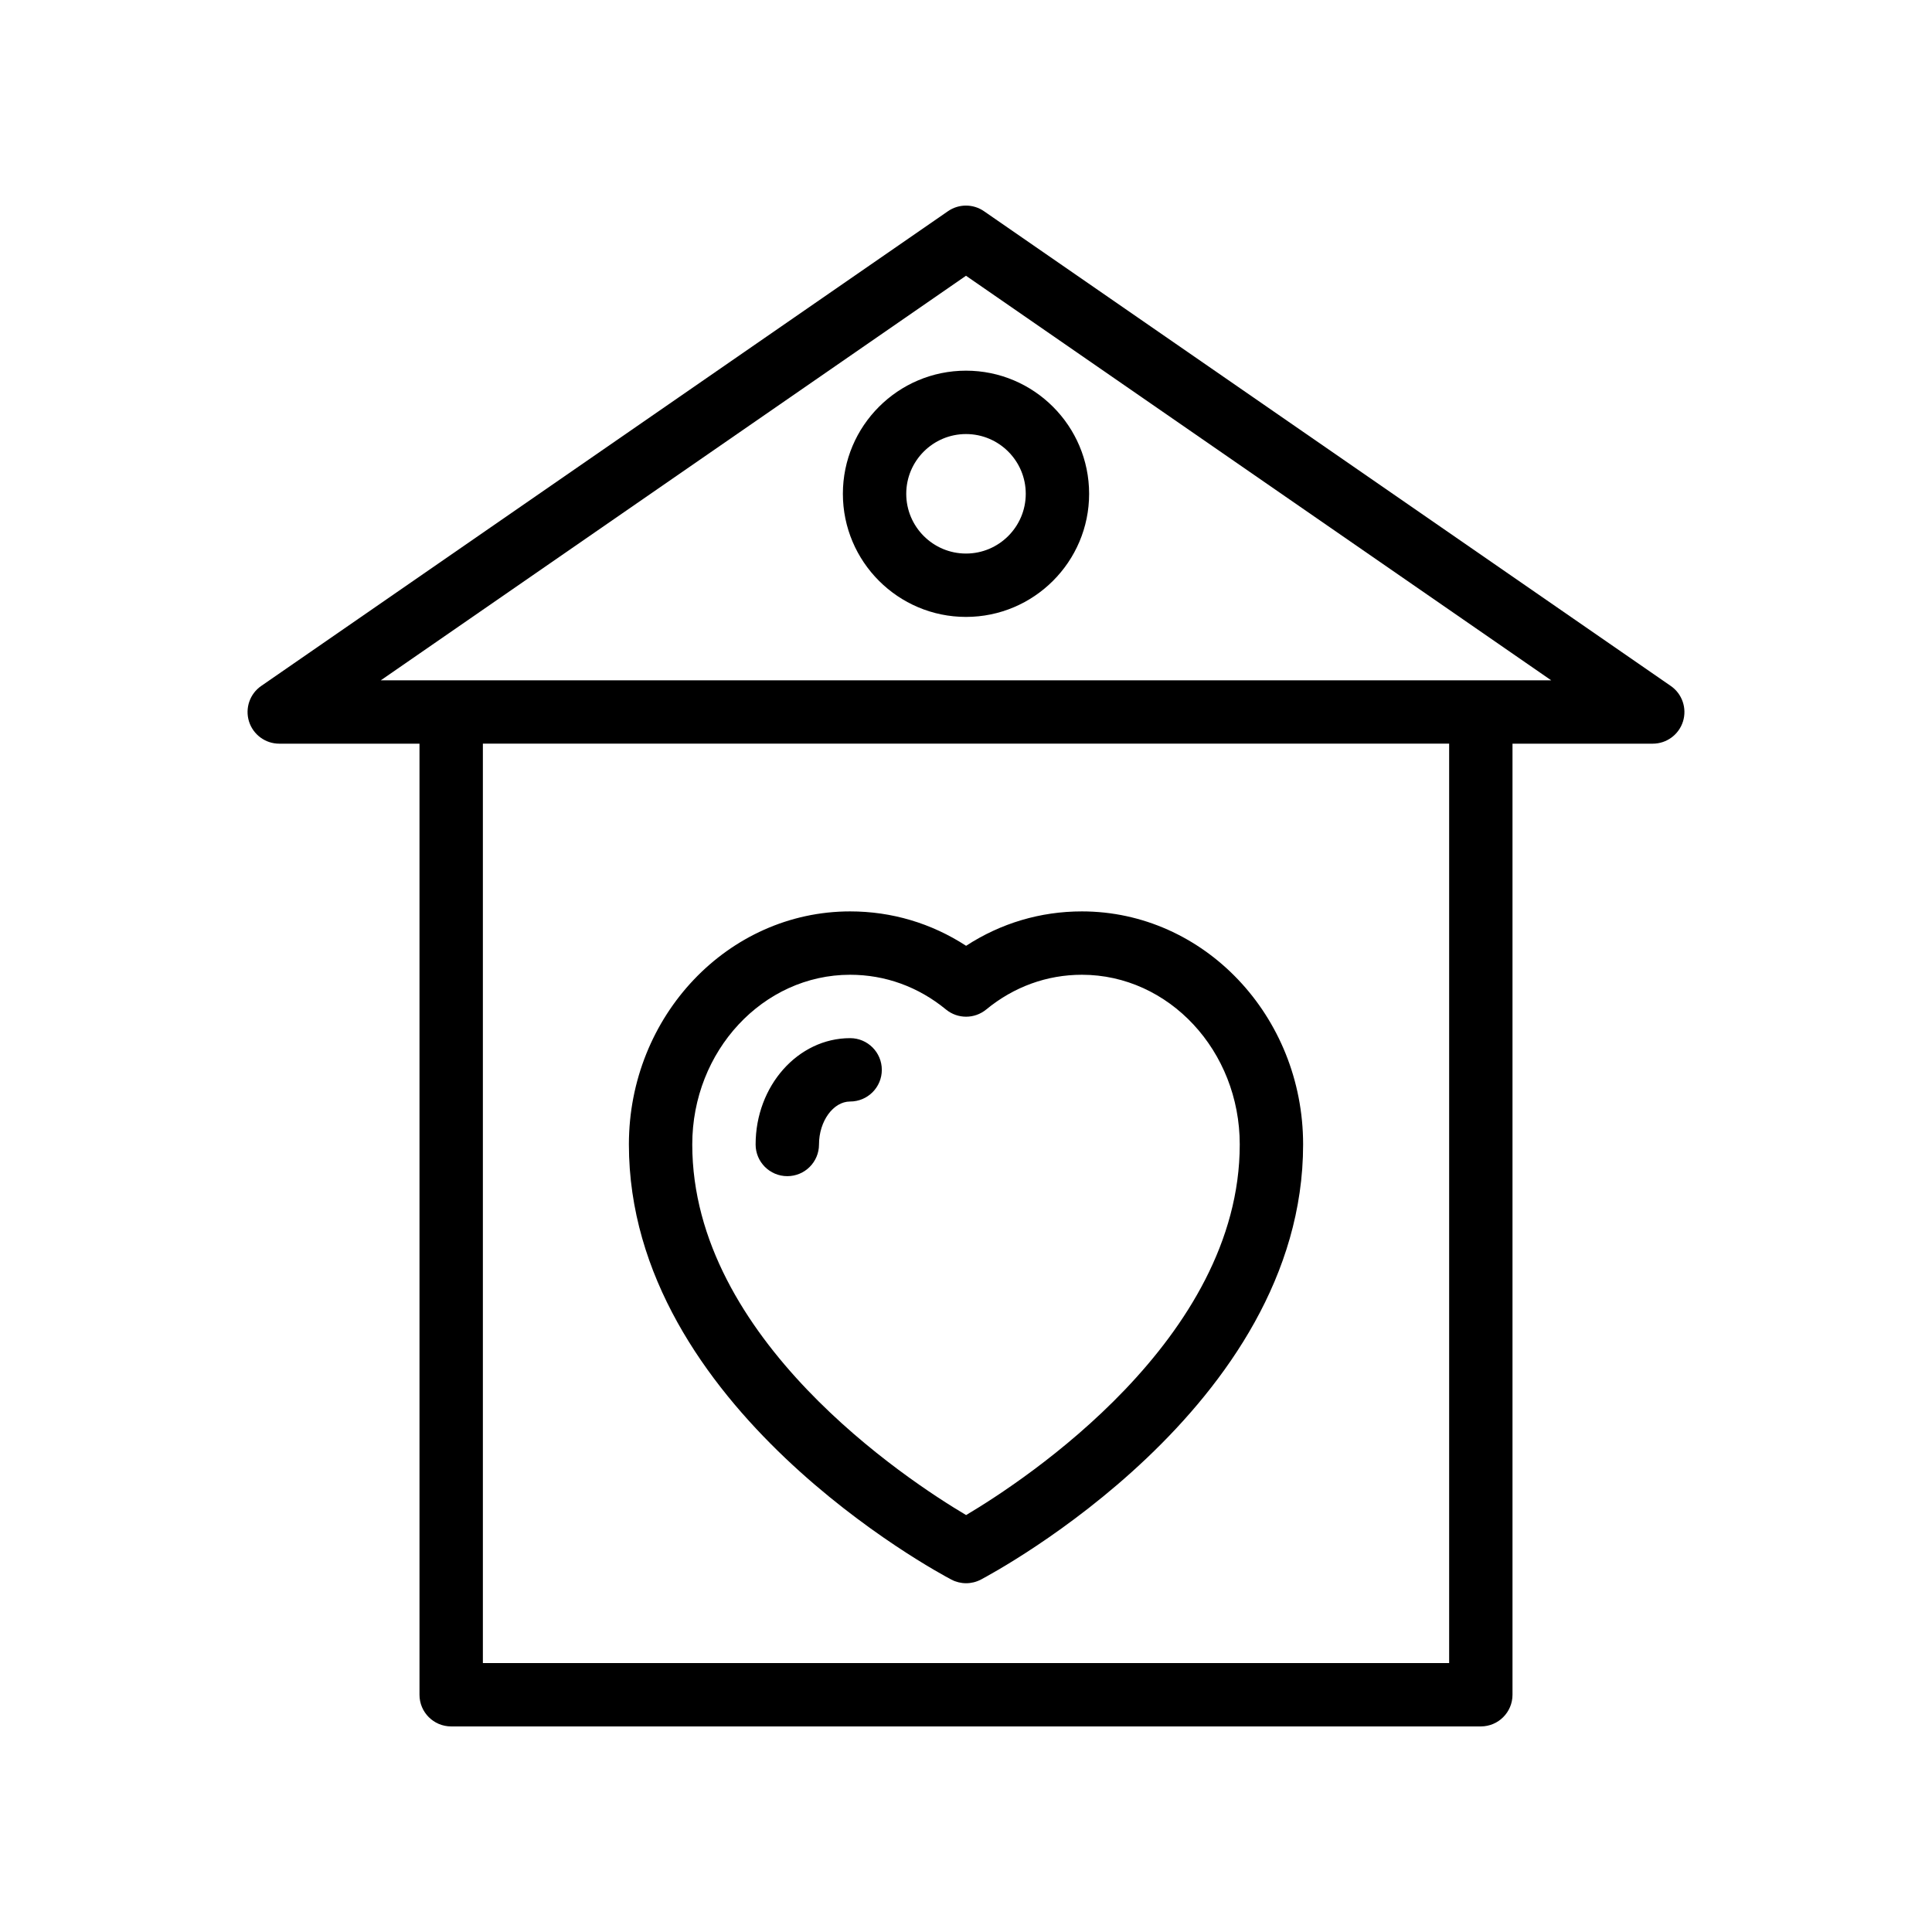 <?xml version="1.0" encoding="UTF-8"?>
<!-- Uploaded to: ICON Repo, www.svgrepo.com, Generator: ICON Repo Mixer Tools -->
<svg fill="#000000" width="800px" height="800px" version="1.1" viewBox="144 144 512 512" xmlns="http://www.w3.org/2000/svg">
 <g>
  <path d="m263.57 601.52h272.86c4.641 0 8.398-3.754 8.398-8.398v-252.04h37.164c3.672 0 6.922-2.387 8.02-5.894 1.09-3.508-0.223-7.324-3.246-9.406l-182-125.81c-2.871-1.984-6.676-1.984-9.543 0l-181.99 125.81c-3.027 2.082-4.336 5.894-3.246 9.406 1.098 3.508 4.348 5.894 8.02 5.894h37.164v252.04c-0.004 4.644 3.754 8.398 8.395 8.398zm8.398-16.793v-243.65h256.07v243.65zm-27.047-260.44 155.08-107.21 155.08 107.21z"/>
  <path d="m400 307.49c17.992 0 32.629-14.637 32.629-32.629-0.004-17.988-14.641-32.629-32.629-32.629-17.992 0-32.629 14.637-32.629 32.629 0 17.992 14.637 32.629 32.629 32.629zm0-48.461c8.734 0 15.836 7.102 15.836 15.836-0.004 8.73-7.106 15.832-15.836 15.832-8.734 0-15.836-7.102-15.836-15.836 0-8.73 7.102-15.832 15.836-15.832z"/>
  <path d="m430.71 385.53c-11.004 0-21.492 3.133-30.684 9.117-9.199-5.984-19.711-9.117-30.734-9.117-32.332 0-58.629 27.707-58.629 61.762 0 69.652 81.969 113.49 85.461 115.32 1.223 0.641 2.566 0.961 3.902 0.961 1.344 0 2.68-0.32 3.902-0.961 3.492-1.836 85.41-45.676 85.41-115.32 0-34.055-26.297-61.762-58.629-61.762zm-30.684 159.98c-15.613-9.266-72.57-46.648-72.57-98.219 0-24.797 18.77-44.969 41.836-44.969 9.281 0 18.074 3.18 25.402 9.207 3.098 2.543 7.559 2.543 10.66 0 7.332-6.027 16.098-9.207 25.355-9.207 23.066 0 41.836 20.172 41.836 44.969 0 51.574-56.914 88.953-72.52 98.219z"/>
  <path d="m369.29 419.12c-13.809 0-25.043 12.637-25.043 28.176 0 4.641 3.754 8.398 8.398 8.398 4.641 0 8.398-3.754 8.398-8.398 0-6.168 3.781-11.383 8.25-11.383 4.641 0 8.398-3.754 8.398-8.398-0.004-4.637-3.762-8.395-8.402-8.395z"/>
 </g>
</svg>